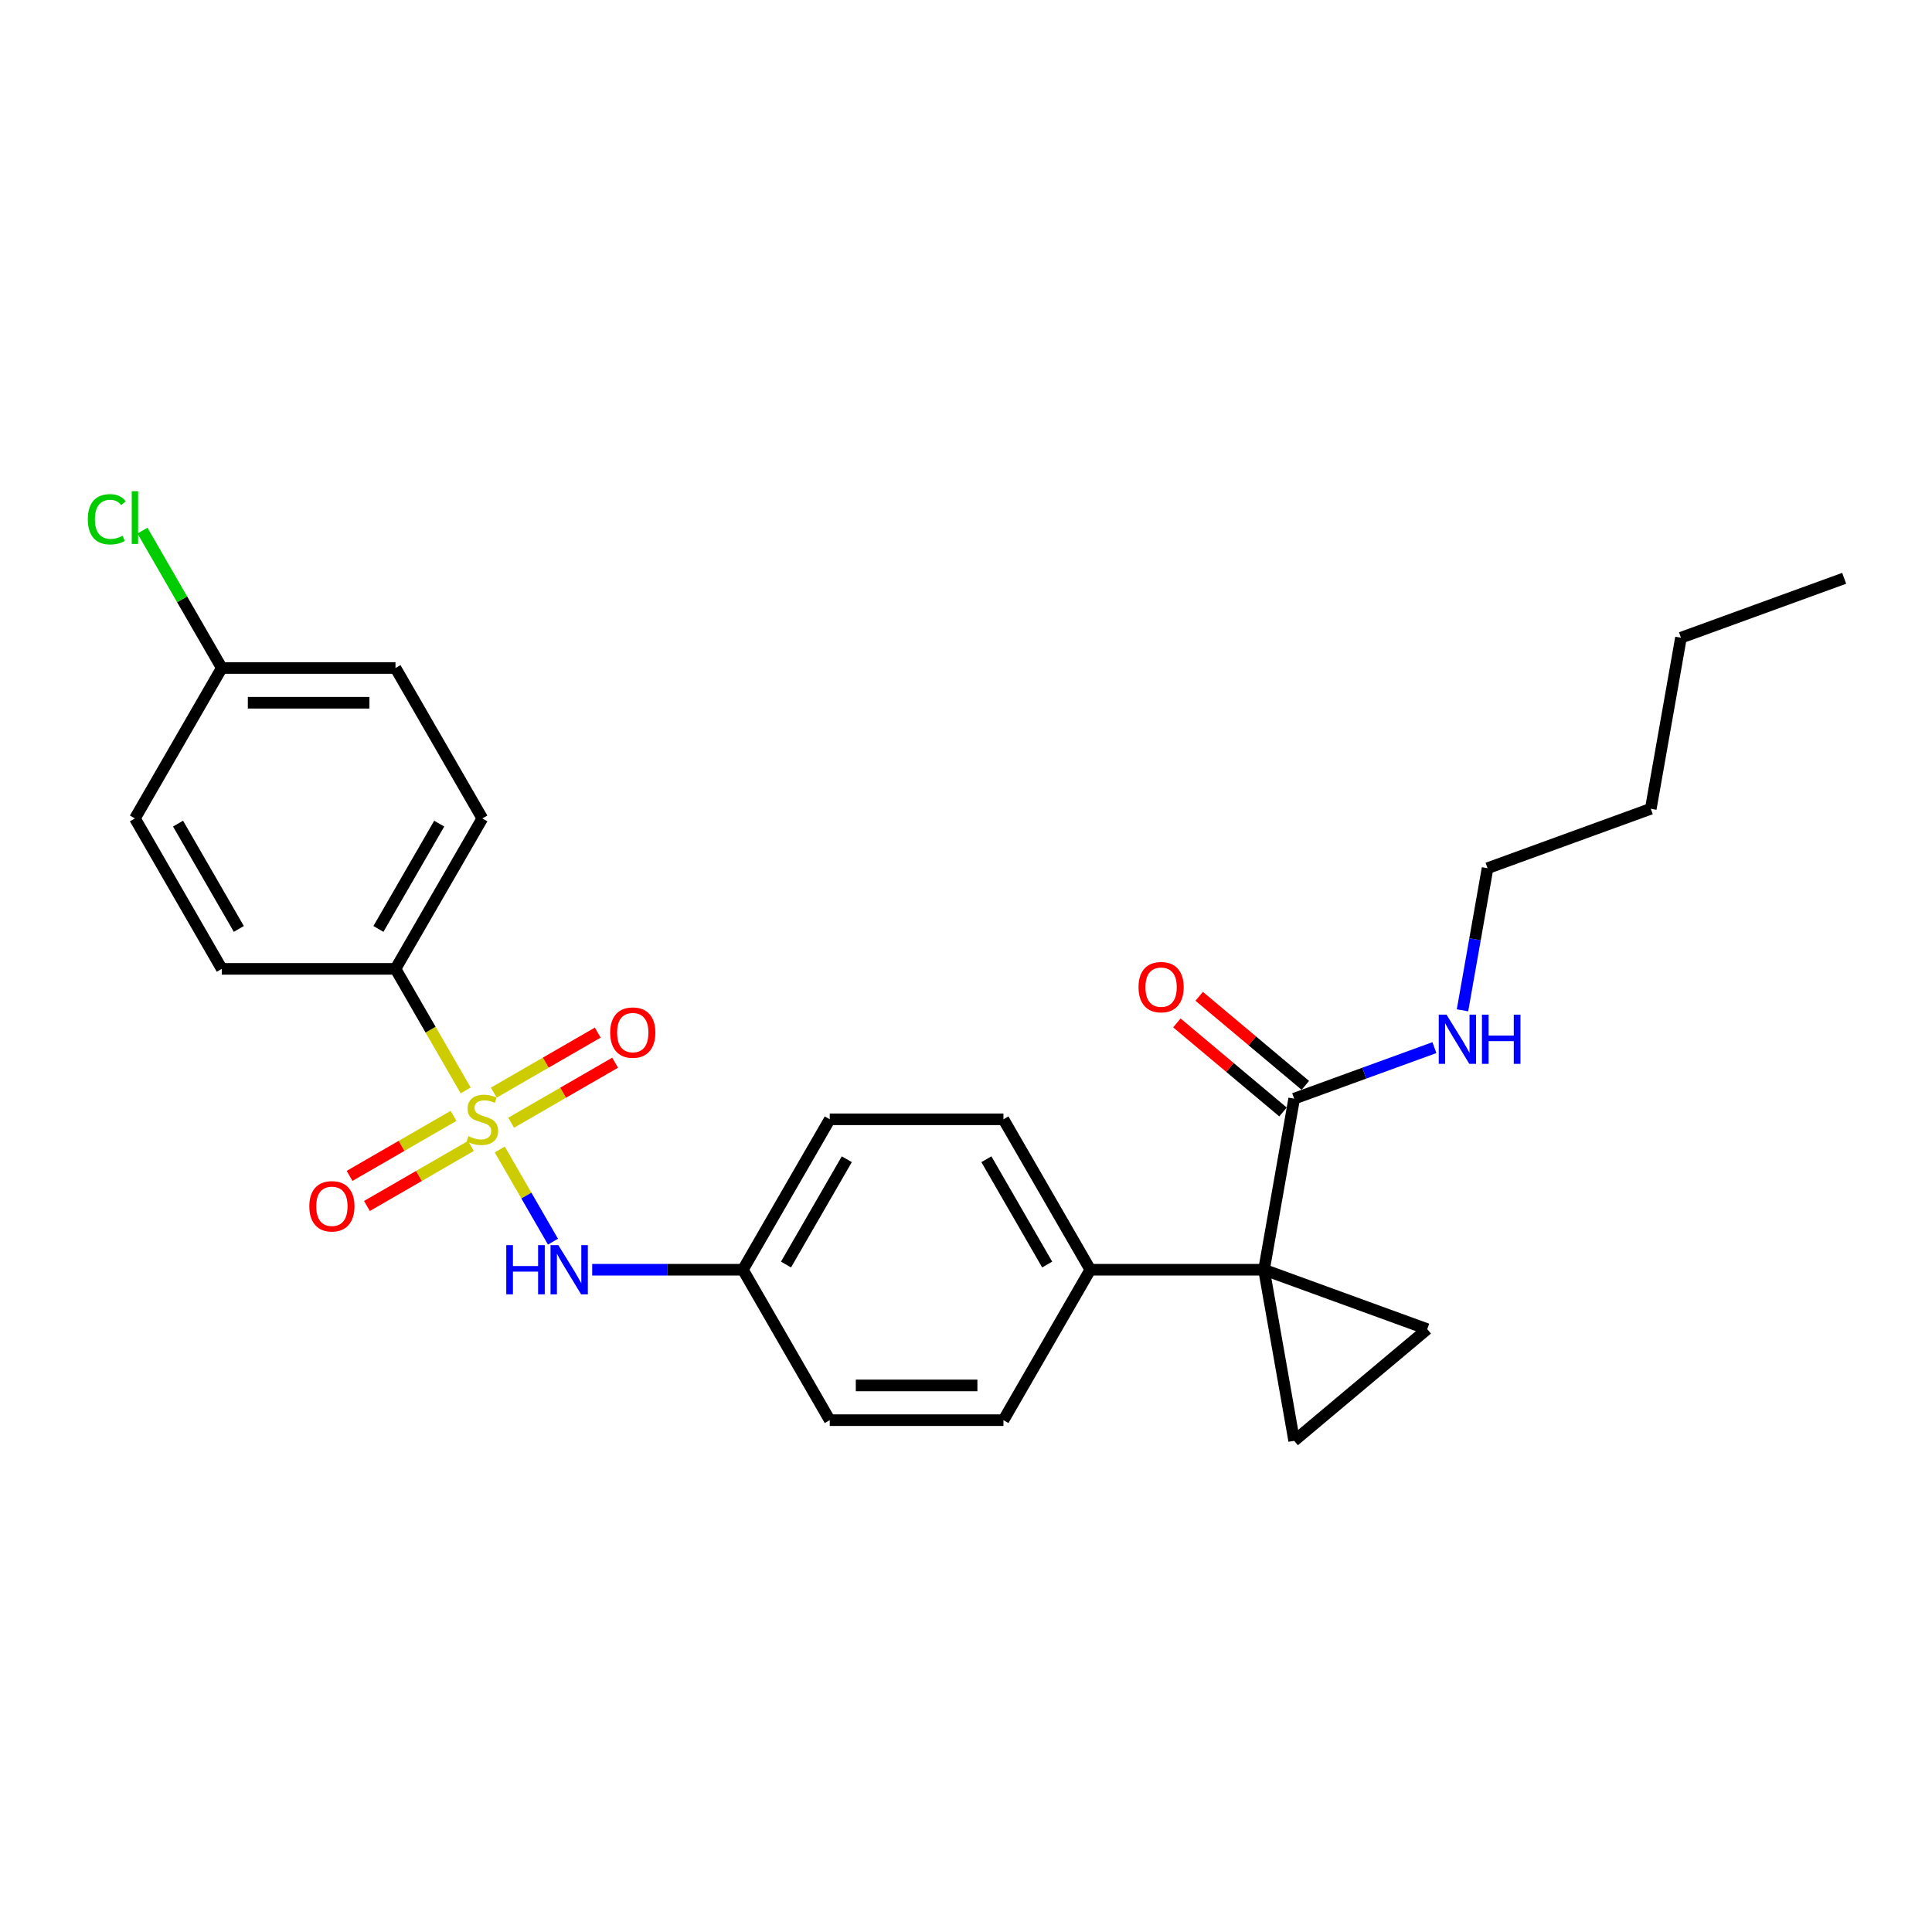 <?xml version='1.0' encoding='iso-8859-1'?>
<svg version='1.1' baseProfile='full'
              xmlns='http://www.w3.org/2000/svg'
                      xmlns:rdkit='http://www.rdkit.org/xml'
                      xmlns:xlink='http://www.w3.org/1999/xlink'
                  xml:space='preserve'
width='1000px' height='1000px' viewBox='0 0 1000 1000'>
<!-- END OF HEADER -->
<rect style='opacity:1.0;fill:#FFFFFF;stroke:none' width='1000' height='1000' x='0' y='0'> </rect>
<path class='bond-4' d='M 258.678,594.974 L 272.45,618.829' style='fill:none;fill-rule:evenodd;stroke:#CCCC00;stroke-width:6px;stroke-linecap:butt;stroke-linejoin:miter;stroke-opacity:1' />
<path class='bond-4' d='M 272.45,618.829 L 286.223,642.684' style='fill:none;fill-rule:evenodd;stroke:#0000FF;stroke-width:6px;stroke-linecap:butt;stroke-linejoin:miter;stroke-opacity:1' />
<path class='bond-5' d='M 241.029,564.405 L 222.865,532.945' style='fill:none;fill-rule:evenodd;stroke:#CCCC00;stroke-width:6px;stroke-linecap:butt;stroke-linejoin:miter;stroke-opacity:1' />
<path class='bond-5' d='M 222.865,532.945 L 204.702,501.484' style='fill:none;fill-rule:evenodd;stroke:#000000;stroke-width:6px;stroke-linecap:butt;stroke-linejoin:miter;stroke-opacity:1' />
<path class='bond-7' d='M 234.749,577.573 L 207.841,593.108' style='fill:none;fill-rule:evenodd;stroke:#CCCC00;stroke-width:6px;stroke-linecap:butt;stroke-linejoin:miter;stroke-opacity:1' />
<path class='bond-7' d='M 207.841,593.108 L 180.932,608.644' style='fill:none;fill-rule:evenodd;stroke:#FF0000;stroke-width:6px;stroke-linecap:butt;stroke-linejoin:miter;stroke-opacity:1' />
<path class='bond-7' d='M 243.74,593.145 L 216.832,608.681' style='fill:none;fill-rule:evenodd;stroke:#CCCC00;stroke-width:6px;stroke-linecap:butt;stroke-linejoin:miter;stroke-opacity:1' />
<path class='bond-7' d='M 216.832,608.681 L 189.923,624.216' style='fill:none;fill-rule:evenodd;stroke:#FF0000;stroke-width:6px;stroke-linecap:butt;stroke-linejoin:miter;stroke-opacity:1' />
<path class='bond-8' d='M 264.563,581.123 L 291.471,565.588' style='fill:none;fill-rule:evenodd;stroke:#CCCC00;stroke-width:6px;stroke-linecap:butt;stroke-linejoin:miter;stroke-opacity:1' />
<path class='bond-8' d='M 291.471,565.588 L 318.38,550.052' style='fill:none;fill-rule:evenodd;stroke:#FF0000;stroke-width:6px;stroke-linecap:butt;stroke-linejoin:miter;stroke-opacity:1' />
<path class='bond-8' d='M 255.572,565.55 L 282.48,550.015' style='fill:none;fill-rule:evenodd;stroke:#CCCC00;stroke-width:6px;stroke-linecap:butt;stroke-linejoin:miter;stroke-opacity:1' />
<path class='bond-8' d='M 282.48,550.015 L 309.389,534.479' style='fill:none;fill-rule:evenodd;stroke:#FF0000;stroke-width:6px;stroke-linecap:butt;stroke-linejoin:miter;stroke-opacity:1' />
<path class='bond-0' d='M 654.247,657.211 L 564.338,657.211' style='fill:none;fill-rule:evenodd;stroke:#000000;stroke-width:6px;stroke-linecap:butt;stroke-linejoin:miter;stroke-opacity:1' />
<path class='bond-1' d='M 654.247,657.211 L 738.734,687.962' style='fill:none;fill-rule:evenodd;stroke:#000000;stroke-width:6px;stroke-linecap:butt;stroke-linejoin:miter;stroke-opacity:1' />
<path class='bond-2' d='M 654.247,657.211 L 669.86,745.755' style='fill:none;fill-rule:evenodd;stroke:#000000;stroke-width:6px;stroke-linecap:butt;stroke-linejoin:miter;stroke-opacity:1' />
<path class='bond-3' d='M 654.247,657.211 L 669.86,568.668' style='fill:none;fill-rule:evenodd;stroke:#000000;stroke-width:6px;stroke-linecap:butt;stroke-linejoin:miter;stroke-opacity:1' />
<path class='bond-28' d='M 738.734,687.962 L 669.86,745.755' style='fill:none;fill-rule:evenodd;stroke:#000000;stroke-width:6px;stroke-linecap:butt;stroke-linejoin:miter;stroke-opacity:1' />
<path class='bond-9' d='M 675.639,561.781 L 648.17,538.731' style='fill:none;fill-rule:evenodd;stroke:#000000;stroke-width:6px;stroke-linecap:butt;stroke-linejoin:miter;stroke-opacity:1' />
<path class='bond-9' d='M 648.17,538.731 L 620.7,515.682' style='fill:none;fill-rule:evenodd;stroke:#FF0000;stroke-width:6px;stroke-linecap:butt;stroke-linejoin:miter;stroke-opacity:1' />
<path class='bond-9' d='M 664.08,575.556 L 636.611,552.506' style='fill:none;fill-rule:evenodd;stroke:#000000;stroke-width:6px;stroke-linecap:butt;stroke-linejoin:miter;stroke-opacity:1' />
<path class='bond-9' d='M 636.611,552.506 L 609.142,529.457' style='fill:none;fill-rule:evenodd;stroke:#FF0000;stroke-width:6px;stroke-linecap:butt;stroke-linejoin:miter;stroke-opacity:1' />
<path class='bond-13' d='M 669.86,568.668 L 706.151,555.459' style='fill:none;fill-rule:evenodd;stroke:#000000;stroke-width:6px;stroke-linecap:butt;stroke-linejoin:miter;stroke-opacity:1' />
<path class='bond-13' d='M 706.151,555.459 L 742.443,542.25' style='fill:none;fill-rule:evenodd;stroke:#0000FF;stroke-width:6px;stroke-linecap:butt;stroke-linejoin:miter;stroke-opacity:1' />
<path class='bond-12' d='M 306.515,657.211 L 345.517,657.211' style='fill:none;fill-rule:evenodd;stroke:#0000FF;stroke-width:6px;stroke-linecap:butt;stroke-linejoin:miter;stroke-opacity:1' />
<path class='bond-12' d='M 345.517,657.211 L 384.52,657.211' style='fill:none;fill-rule:evenodd;stroke:#000000;stroke-width:6px;stroke-linecap:butt;stroke-linejoin:miter;stroke-opacity:1' />
<path class='bond-10' d='M 204.702,501.484 L 249.656,423.621' style='fill:none;fill-rule:evenodd;stroke:#000000;stroke-width:6px;stroke-linecap:butt;stroke-linejoin:miter;stroke-opacity:1' />
<path class='bond-10' d='M 195.872,480.814 L 227.34,426.309' style='fill:none;fill-rule:evenodd;stroke:#000000;stroke-width:6px;stroke-linecap:butt;stroke-linejoin:miter;stroke-opacity:1' />
<path class='bond-11' d='M 204.702,501.484 L 114.792,501.484' style='fill:none;fill-rule:evenodd;stroke:#000000;stroke-width:6px;stroke-linecap:butt;stroke-linejoin:miter;stroke-opacity:1' />
<path class='bond-6' d='M 564.338,657.211 L 519.383,579.348' style='fill:none;fill-rule:evenodd;stroke:#000000;stroke-width:6px;stroke-linecap:butt;stroke-linejoin:miter;stroke-opacity:1' />
<path class='bond-6' d='M 542.022,654.523 L 510.554,600.018' style='fill:none;fill-rule:evenodd;stroke:#000000;stroke-width:6px;stroke-linecap:butt;stroke-linejoin:miter;stroke-opacity:1' />
<path class='bond-27' d='M 564.338,657.211 L 519.383,735.075' style='fill:none;fill-rule:evenodd;stroke:#000000;stroke-width:6px;stroke-linecap:butt;stroke-linejoin:miter;stroke-opacity:1' />
<path class='bond-20' d='M 249.656,423.621 L 204.702,345.757' style='fill:none;fill-rule:evenodd;stroke:#000000;stroke-width:6px;stroke-linecap:butt;stroke-linejoin:miter;stroke-opacity:1' />
<path class='bond-19' d='M 114.792,501.484 L 69.838,423.621' style='fill:none;fill-rule:evenodd;stroke:#000000;stroke-width:6px;stroke-linecap:butt;stroke-linejoin:miter;stroke-opacity:1' />
<path class='bond-19' d='M 123.622,480.814 L 92.154,426.309' style='fill:none;fill-rule:evenodd;stroke:#000000;stroke-width:6px;stroke-linecap:butt;stroke-linejoin:miter;stroke-opacity:1' />
<path class='bond-17' d='M 384.52,657.211 L 429.474,735.075' style='fill:none;fill-rule:evenodd;stroke:#000000;stroke-width:6px;stroke-linecap:butt;stroke-linejoin:miter;stroke-opacity:1' />
<path class='bond-18' d='M 384.52,657.211 L 429.474,579.348' style='fill:none;fill-rule:evenodd;stroke:#000000;stroke-width:6px;stroke-linecap:butt;stroke-linejoin:miter;stroke-opacity:1' />
<path class='bond-18' d='M 406.836,654.523 L 438.304,600.018' style='fill:none;fill-rule:evenodd;stroke:#000000;stroke-width:6px;stroke-linecap:butt;stroke-linejoin:miter;stroke-opacity:1' />
<path class='bond-22' d='M 756.988,522.939 L 763.473,486.157' style='fill:none;fill-rule:evenodd;stroke:#0000FF;stroke-width:6px;stroke-linecap:butt;stroke-linejoin:miter;stroke-opacity:1' />
<path class='bond-22' d='M 763.473,486.157 L 769.959,449.374' style='fill:none;fill-rule:evenodd;stroke:#000000;stroke-width:6px;stroke-linecap:butt;stroke-linejoin:miter;stroke-opacity:1' />
<path class='bond-14' d='M 519.383,735.075 L 429.474,735.075' style='fill:none;fill-rule:evenodd;stroke:#000000;stroke-width:6px;stroke-linecap:butt;stroke-linejoin:miter;stroke-opacity:1' />
<path class='bond-14' d='M 505.897,717.093 L 442.961,717.093' style='fill:none;fill-rule:evenodd;stroke:#000000;stroke-width:6px;stroke-linecap:butt;stroke-linejoin:miter;stroke-opacity:1' />
<path class='bond-15' d='M 519.383,579.348 L 429.474,579.348' style='fill:none;fill-rule:evenodd;stroke:#000000;stroke-width:6px;stroke-linecap:butt;stroke-linejoin:miter;stroke-opacity:1' />
<path class='bond-16' d='M 114.792,345.757 L 69.838,423.621' style='fill:none;fill-rule:evenodd;stroke:#000000;stroke-width:6px;stroke-linecap:butt;stroke-linejoin:miter;stroke-opacity:1' />
<path class='bond-21' d='M 114.792,345.757 L 94.266,310.205' style='fill:none;fill-rule:evenodd;stroke:#000000;stroke-width:6px;stroke-linecap:butt;stroke-linejoin:miter;stroke-opacity:1' />
<path class='bond-21' d='M 94.266,310.205 L 73.74,274.652' style='fill:none;fill-rule:evenodd;stroke:#00CC00;stroke-width:6px;stroke-linecap:butt;stroke-linejoin:miter;stroke-opacity:1' />
<path class='bond-26' d='M 114.792,345.757 L 204.702,345.757' style='fill:none;fill-rule:evenodd;stroke:#000000;stroke-width:6px;stroke-linecap:butt;stroke-linejoin:miter;stroke-opacity:1' />
<path class='bond-26' d='M 128.279,363.739 L 191.215,363.739' style='fill:none;fill-rule:evenodd;stroke:#000000;stroke-width:6px;stroke-linecap:butt;stroke-linejoin:miter;stroke-opacity:1' />
<path class='bond-23' d='M 769.959,449.374 L 854.446,418.624' style='fill:none;fill-rule:evenodd;stroke:#000000;stroke-width:6px;stroke-linecap:butt;stroke-linejoin:miter;stroke-opacity:1' />
<path class='bond-24' d='M 854.446,418.624 L 870.059,330.08' style='fill:none;fill-rule:evenodd;stroke:#000000;stroke-width:6px;stroke-linecap:butt;stroke-linejoin:miter;stroke-opacity:1' />
<path class='bond-25' d='M 870.059,330.08 L 954.545,299.33' style='fill:none;fill-rule:evenodd;stroke:#000000;stroke-width:6px;stroke-linecap:butt;stroke-linejoin:miter;stroke-opacity:1' />
<path  class='atom-0' d='M 242.463 588.087
Q 242.751 588.195, 243.938 588.698
Q 245.125 589.202, 246.419 589.526
Q 247.75 589.813, 249.045 589.813
Q 251.454 589.813, 252.857 588.662
Q 254.259 587.476, 254.259 585.426
Q 254.259 584.023, 253.54 583.16
Q 252.857 582.297, 251.778 581.829
Q 250.699 581.362, 248.901 580.822
Q 246.635 580.139, 245.269 579.492
Q 243.938 578.844, 242.967 577.478
Q 242.032 576.111, 242.032 573.809
Q 242.032 570.609, 244.19 568.631
Q 246.383 566.653, 250.699 566.653
Q 253.648 566.653, 256.993 568.055
L 256.166 570.824
Q 253.109 569.566, 250.807 569.566
Q 248.325 569.566, 246.959 570.609
Q 245.592 571.616, 245.628 573.378
Q 245.628 574.745, 246.311 575.572
Q 247.031 576.399, 248.038 576.866
Q 249.081 577.334, 250.807 577.873
Q 253.109 578.593, 254.475 579.312
Q 255.842 580.031, 256.813 581.506
Q 257.82 582.944, 257.82 585.426
Q 257.82 588.95, 255.446 590.856
Q 253.109 592.726, 249.189 592.726
Q 246.923 592.726, 245.197 592.223
Q 243.506 591.755, 241.492 590.928
L 242.463 588.087
' fill='#CCCC00'/>
<path  class='atom-5' d='M 262.046 644.48
L 265.498 644.48
L 265.498 655.305
L 278.517 655.305
L 278.517 644.48
L 281.969 644.48
L 281.969 669.943
L 278.517 669.943
L 278.517 658.182
L 265.498 658.182
L 265.498 669.943
L 262.046 669.943
L 262.046 644.48
' fill='#0000FF'/>
<path  class='atom-5' d='M 288.982 644.48
L 297.326 657.967
Q 298.153 659.297, 299.484 661.707
Q 300.814 664.116, 300.886 664.26
L 300.886 644.48
L 304.267 644.48
L 304.267 669.943
L 300.778 669.943
L 291.823 655.197
Q 290.781 653.471, 289.666 651.493
Q 288.587 649.515, 288.263 648.904
L 288.263 669.943
L 284.954 669.943
L 284.954 644.48
L 288.982 644.48
' fill='#0000FF'/>
<path  class='atom-8' d='M 160.104 624.374
Q 160.104 618.261, 163.125 614.844
Q 166.146 611.427, 171.793 611.427
Q 177.439 611.427, 180.46 614.844
Q 183.481 618.261, 183.481 624.374
Q 183.481 630.56, 180.424 634.085
Q 177.367 637.573, 171.793 637.573
Q 166.182 637.573, 163.125 634.085
Q 160.104 630.596, 160.104 624.374
M 171.793 634.696
Q 175.677 634.696, 177.762 632.107
Q 179.884 629.481, 179.884 624.374
Q 179.884 619.375, 177.762 616.858
Q 175.677 614.305, 171.793 614.305
Q 167.908 614.305, 165.787 616.822
Q 163.701 619.339, 163.701 624.374
Q 163.701 629.517, 165.787 632.107
Q 167.908 634.696, 171.793 634.696
' fill='#FF0000'/>
<path  class='atom-9' d='M 315.831 534.465
Q 315.831 528.351, 318.852 524.935
Q 321.873 521.518, 327.52 521.518
Q 333.166 521.518, 336.187 524.935
Q 339.208 528.351, 339.208 534.465
Q 339.208 540.651, 336.151 544.175
Q 333.094 547.664, 327.52 547.664
Q 321.909 547.664, 318.852 544.175
Q 315.831 540.687, 315.831 534.465
M 327.52 544.787
Q 331.404 544.787, 333.49 542.197
Q 335.611 539.572, 335.611 534.465
Q 335.611 529.466, 333.49 526.949
Q 331.404 524.395, 327.52 524.395
Q 323.636 524.395, 321.514 526.913
Q 319.428 529.43, 319.428 534.465
Q 319.428 539.608, 321.514 542.197
Q 323.636 544.787, 327.52 544.787
' fill='#FF0000'/>
<path  class='atom-10' d='M 589.297 510.948
Q 589.297 504.834, 592.318 501.417
Q 595.339 498.001, 600.985 498.001
Q 606.632 498.001, 609.652 501.417
Q 612.673 504.834, 612.673 510.948
Q 612.673 517.133, 609.617 520.658
Q 606.56 524.146, 600.985 524.146
Q 595.375 524.146, 592.318 520.658
Q 589.297 517.169, 589.297 510.948
M 600.985 521.269
Q 604.869 521.269, 606.955 518.68
Q 609.077 516.055, 609.077 510.948
Q 609.077 505.949, 606.955 503.431
Q 604.869 500.878, 600.985 500.878
Q 597.101 500.878, 594.979 503.395
Q 592.893 505.913, 592.893 510.948
Q 592.893 516.091, 594.979 518.68
Q 597.101 521.269, 600.985 521.269
' fill='#FF0000'/>
<path  class='atom-14' d='M 748.718 525.186
L 757.062 538.673
Q 757.889 540.003, 759.22 542.413
Q 760.55 544.823, 760.622 544.966
L 760.622 525.186
L 764.003 525.186
L 764.003 550.649
L 760.514 550.649
L 751.559 535.904
Q 750.516 534.177, 749.402 532.199
Q 748.323 530.221, 747.999 529.61
L 747.999 550.649
L 744.69 550.649
L 744.69 525.186
L 748.718 525.186
' fill='#0000FF'/>
<path  class='atom-14' d='M 767.06 525.186
L 770.512 525.186
L 770.512 536.011
L 783.531 536.011
L 783.531 525.186
L 786.984 525.186
L 786.984 550.649
L 783.531 550.649
L 783.531 538.889
L 770.512 538.889
L 770.512 550.649
L 767.06 550.649
L 767.06 525.186
' fill='#0000FF'/>
<path  class='atom-22' d='M 45.455 268.775
Q 45.455 262.445, 48.404 259.136
Q 51.389 255.792, 57.035 255.792
Q 62.285 255.792, 65.091 259.496
L 62.717 261.438
Q 60.667 258.741, 57.035 258.741
Q 53.187 258.741, 51.137 261.33
Q 49.123 263.884, 49.123 268.775
Q 49.123 273.81, 51.209 276.399
Q 53.331 278.988, 57.43 278.988
Q 60.236 278.988, 63.508 277.298
L 64.515 279.995
Q 63.185 280.858, 61.171 281.362
Q 59.157 281.865, 56.927 281.865
Q 51.389 281.865, 48.404 278.485
Q 45.455 275.104, 45.455 268.775
' fill='#00CC00'/>
<path  class='atom-22' d='M 68.184 254.245
L 71.492 254.245
L 71.492 281.542
L 68.184 281.542
L 68.184 254.245
' fill='#00CC00'/>
</svg>
